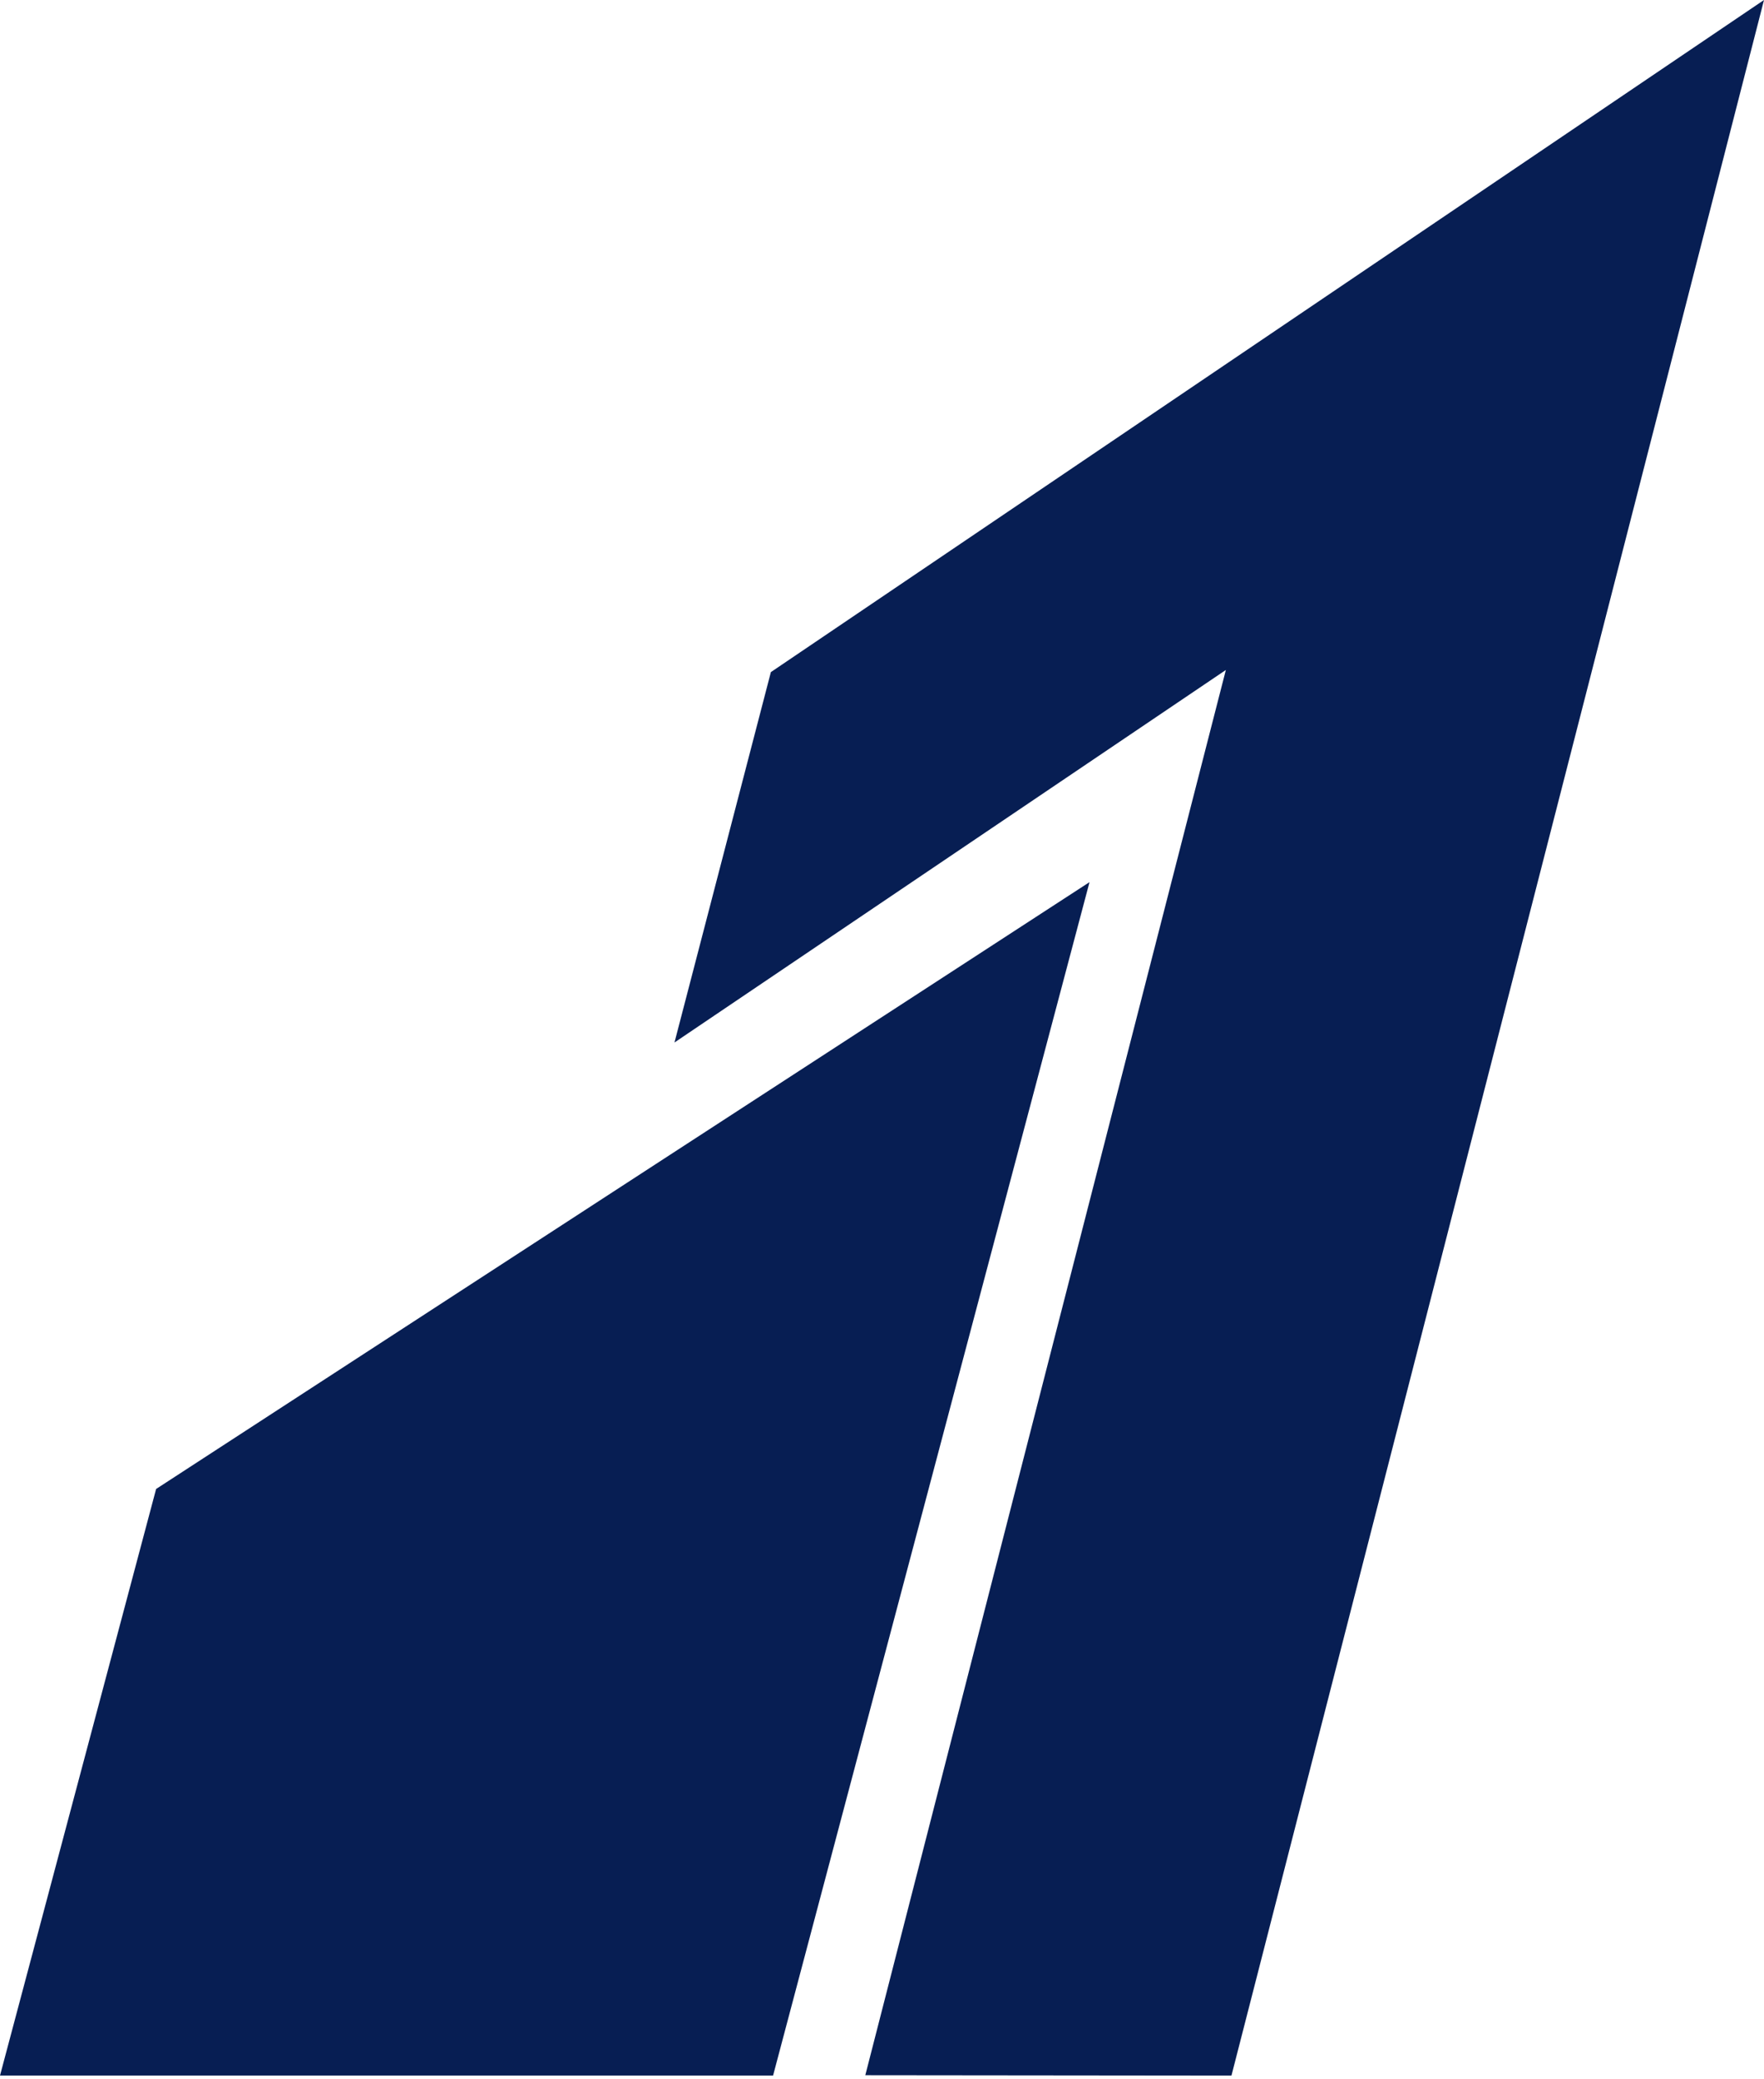 <svg width="28" height="33" viewBox="0 0 28 33" fill="none" xmlns="http://www.w3.org/2000/svg">
<g id="Vector">
<path fill-rule="evenodd" clip-rule="evenodd" d="M12.236 10.667L10.706 16.545L19.458 10.633L13.735 32.935L19.547 32.941L28 0L12.236 10.667Z" fill="#071E53"/>
<path fill-rule="evenodd" clip-rule="evenodd" d="M2.478 23.631L0 32.941H12.271C12.271 32.941 17.292 14.004 17.294 14C17.288 14.002 2.478 23.631 2.478 23.631Z" fill="#071E53"/>
</g>
</svg>
